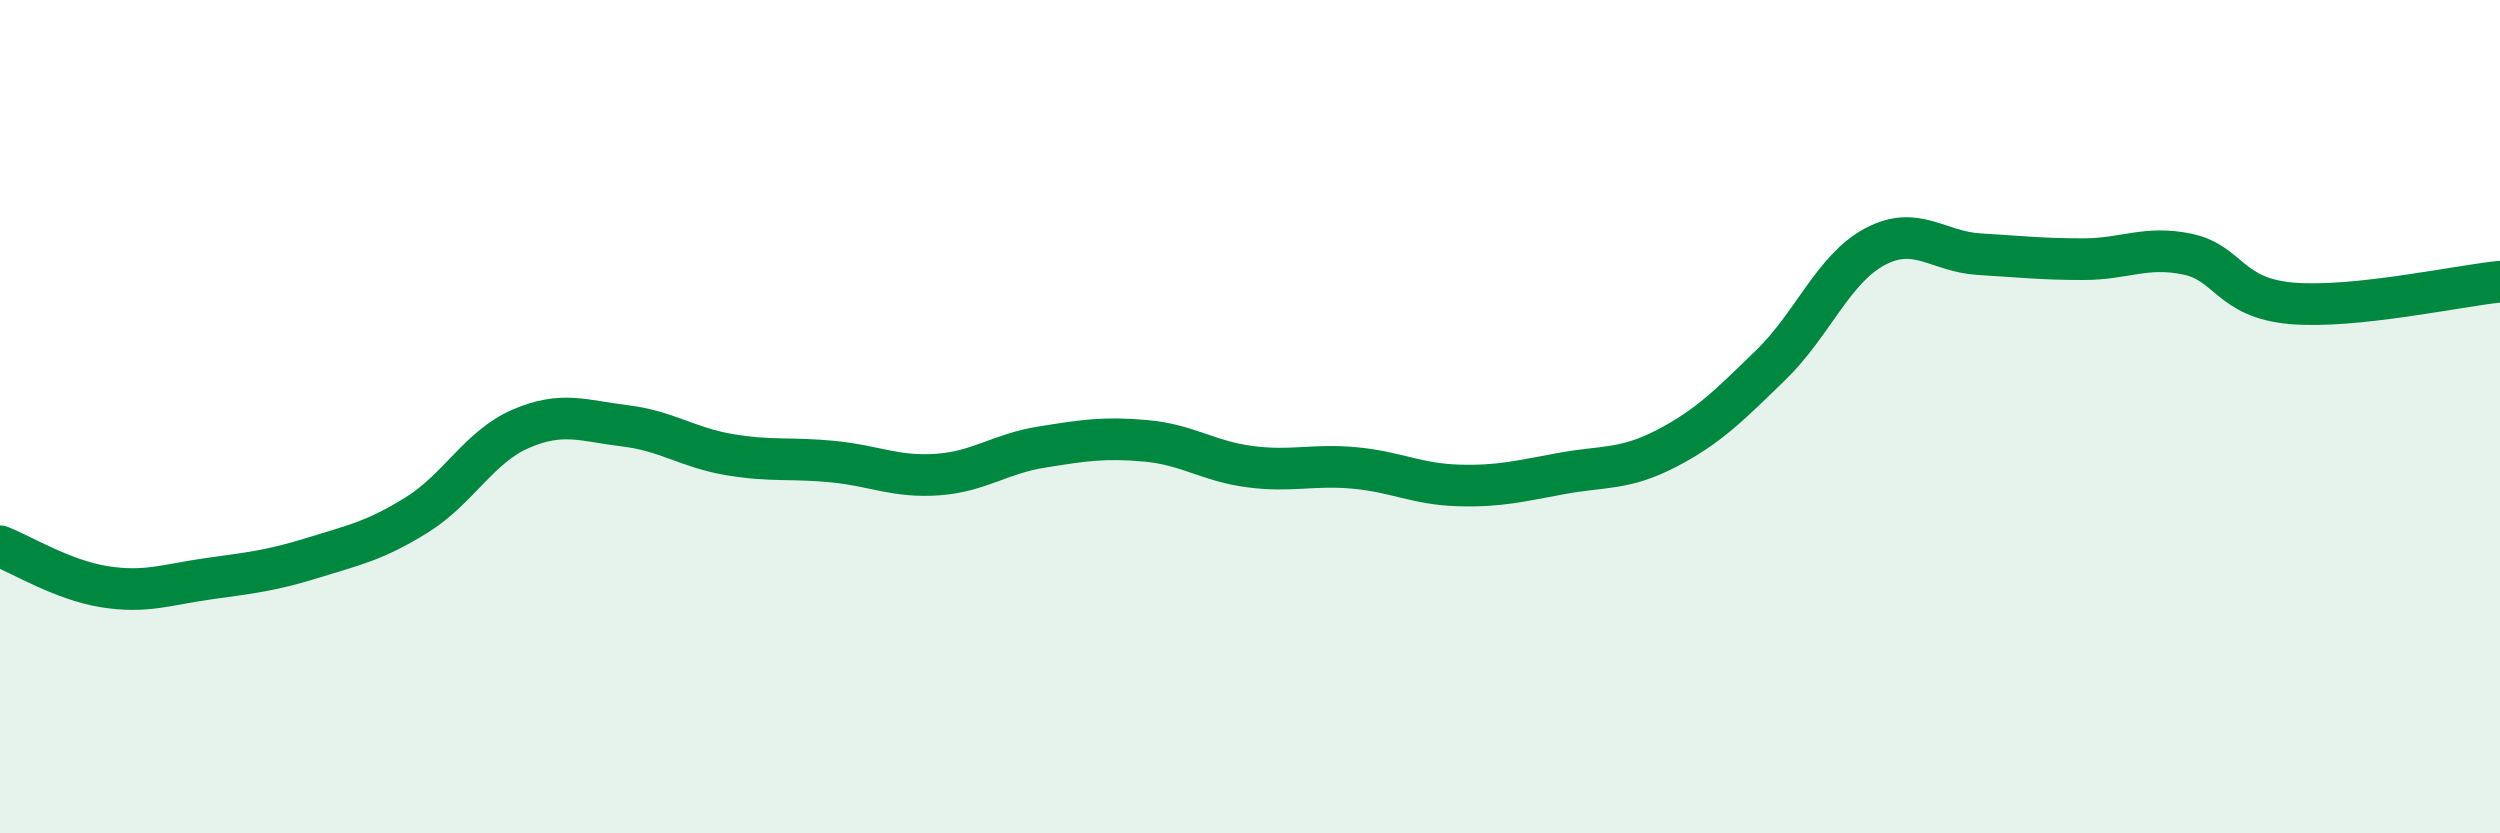 
    <svg width="60" height="20" viewBox="0 0 60 20" xmlns="http://www.w3.org/2000/svg">
      <path
        d="M 0,13.11 C 0.5,13.3 1.5,13.92 2.5,14.08 C 3.5,14.24 4,14.03 5,13.89 C 6,13.75 6.5,13.7 7.5,13.39 C 8.5,13.08 9,12.98 10,12.36 C 11,11.74 11.5,10.72 12.5,10.29 C 13.5,9.86 14,10.1 15,10.22 C 16,10.34 16.5,10.74 17.5,10.91 C 18.5,11.08 19,10.98 20,11.08 C 21,11.18 21.5,11.46 22.5,11.39 C 23.5,11.32 24,10.89 25,10.73 C 26,10.57 26.5,10.49 27.5,10.58 C 28.5,10.67 29,11.07 30,11.2 C 31,11.33 31.5,11.14 32.5,11.23 C 33.5,11.32 34,11.62 35,11.65 C 36,11.68 36.5,11.54 37.5,11.36 C 38.5,11.18 39,11.28 40,10.76 C 41,10.24 41.5,9.73 42.5,8.76 C 43.5,7.79 44,6.45 45,5.92 C 46,5.39 46.5,6.04 47.5,6.1 C 48.5,6.16 49,6.22 50,6.22 C 51,6.22 51.5,5.89 52.5,6.1 C 53.5,6.31 53.5,7.15 55,7.28 C 56.5,7.41 59,6.86 60,6.76L60 20L0 20Z"
        fill="#008740"
        opacity="0.1"
        stroke-linecap="round"
        stroke-linejoin="round"
      />
      <path
        d="M 0,13.11 C 0.5,13.3 1.5,13.92 2.5,14.08 C 3.5,14.24 4,14.03 5,13.89 C 6,13.75 6.5,13.7 7.5,13.39 C 8.5,13.08 9,12.98 10,12.36 C 11,11.74 11.5,10.72 12.5,10.29 C 13.5,9.86 14,10.1 15,10.22 C 16,10.34 16.5,10.74 17.5,10.91 C 18.5,11.08 19,10.98 20,11.08 C 21,11.18 21.5,11.46 22.5,11.39 C 23.5,11.32 24,10.89 25,10.73 C 26,10.57 26.5,10.49 27.5,10.58 C 28.5,10.67 29,11.07 30,11.2 C 31,11.33 31.5,11.14 32.5,11.23 C 33.5,11.32 34,11.62 35,11.65 C 36,11.68 36.5,11.54 37.5,11.36 C 38.5,11.18 39,11.28 40,10.76 C 41,10.24 41.5,9.73 42.5,8.76 C 43.5,7.79 44,6.45 45,5.92 C 46,5.39 46.5,6.04 47.5,6.1 C 48.5,6.16 49,6.22 50,6.22 C 51,6.22 51.5,5.89 52.5,6.1 C 53.5,6.31 53.5,7.15 55,7.28 C 56.5,7.41 59,6.86 60,6.76"
        stroke="#008740"
        stroke-width="1"
        fill="none"
        stroke-linecap="round"
        stroke-linejoin="round"
      />
    </svg>
  